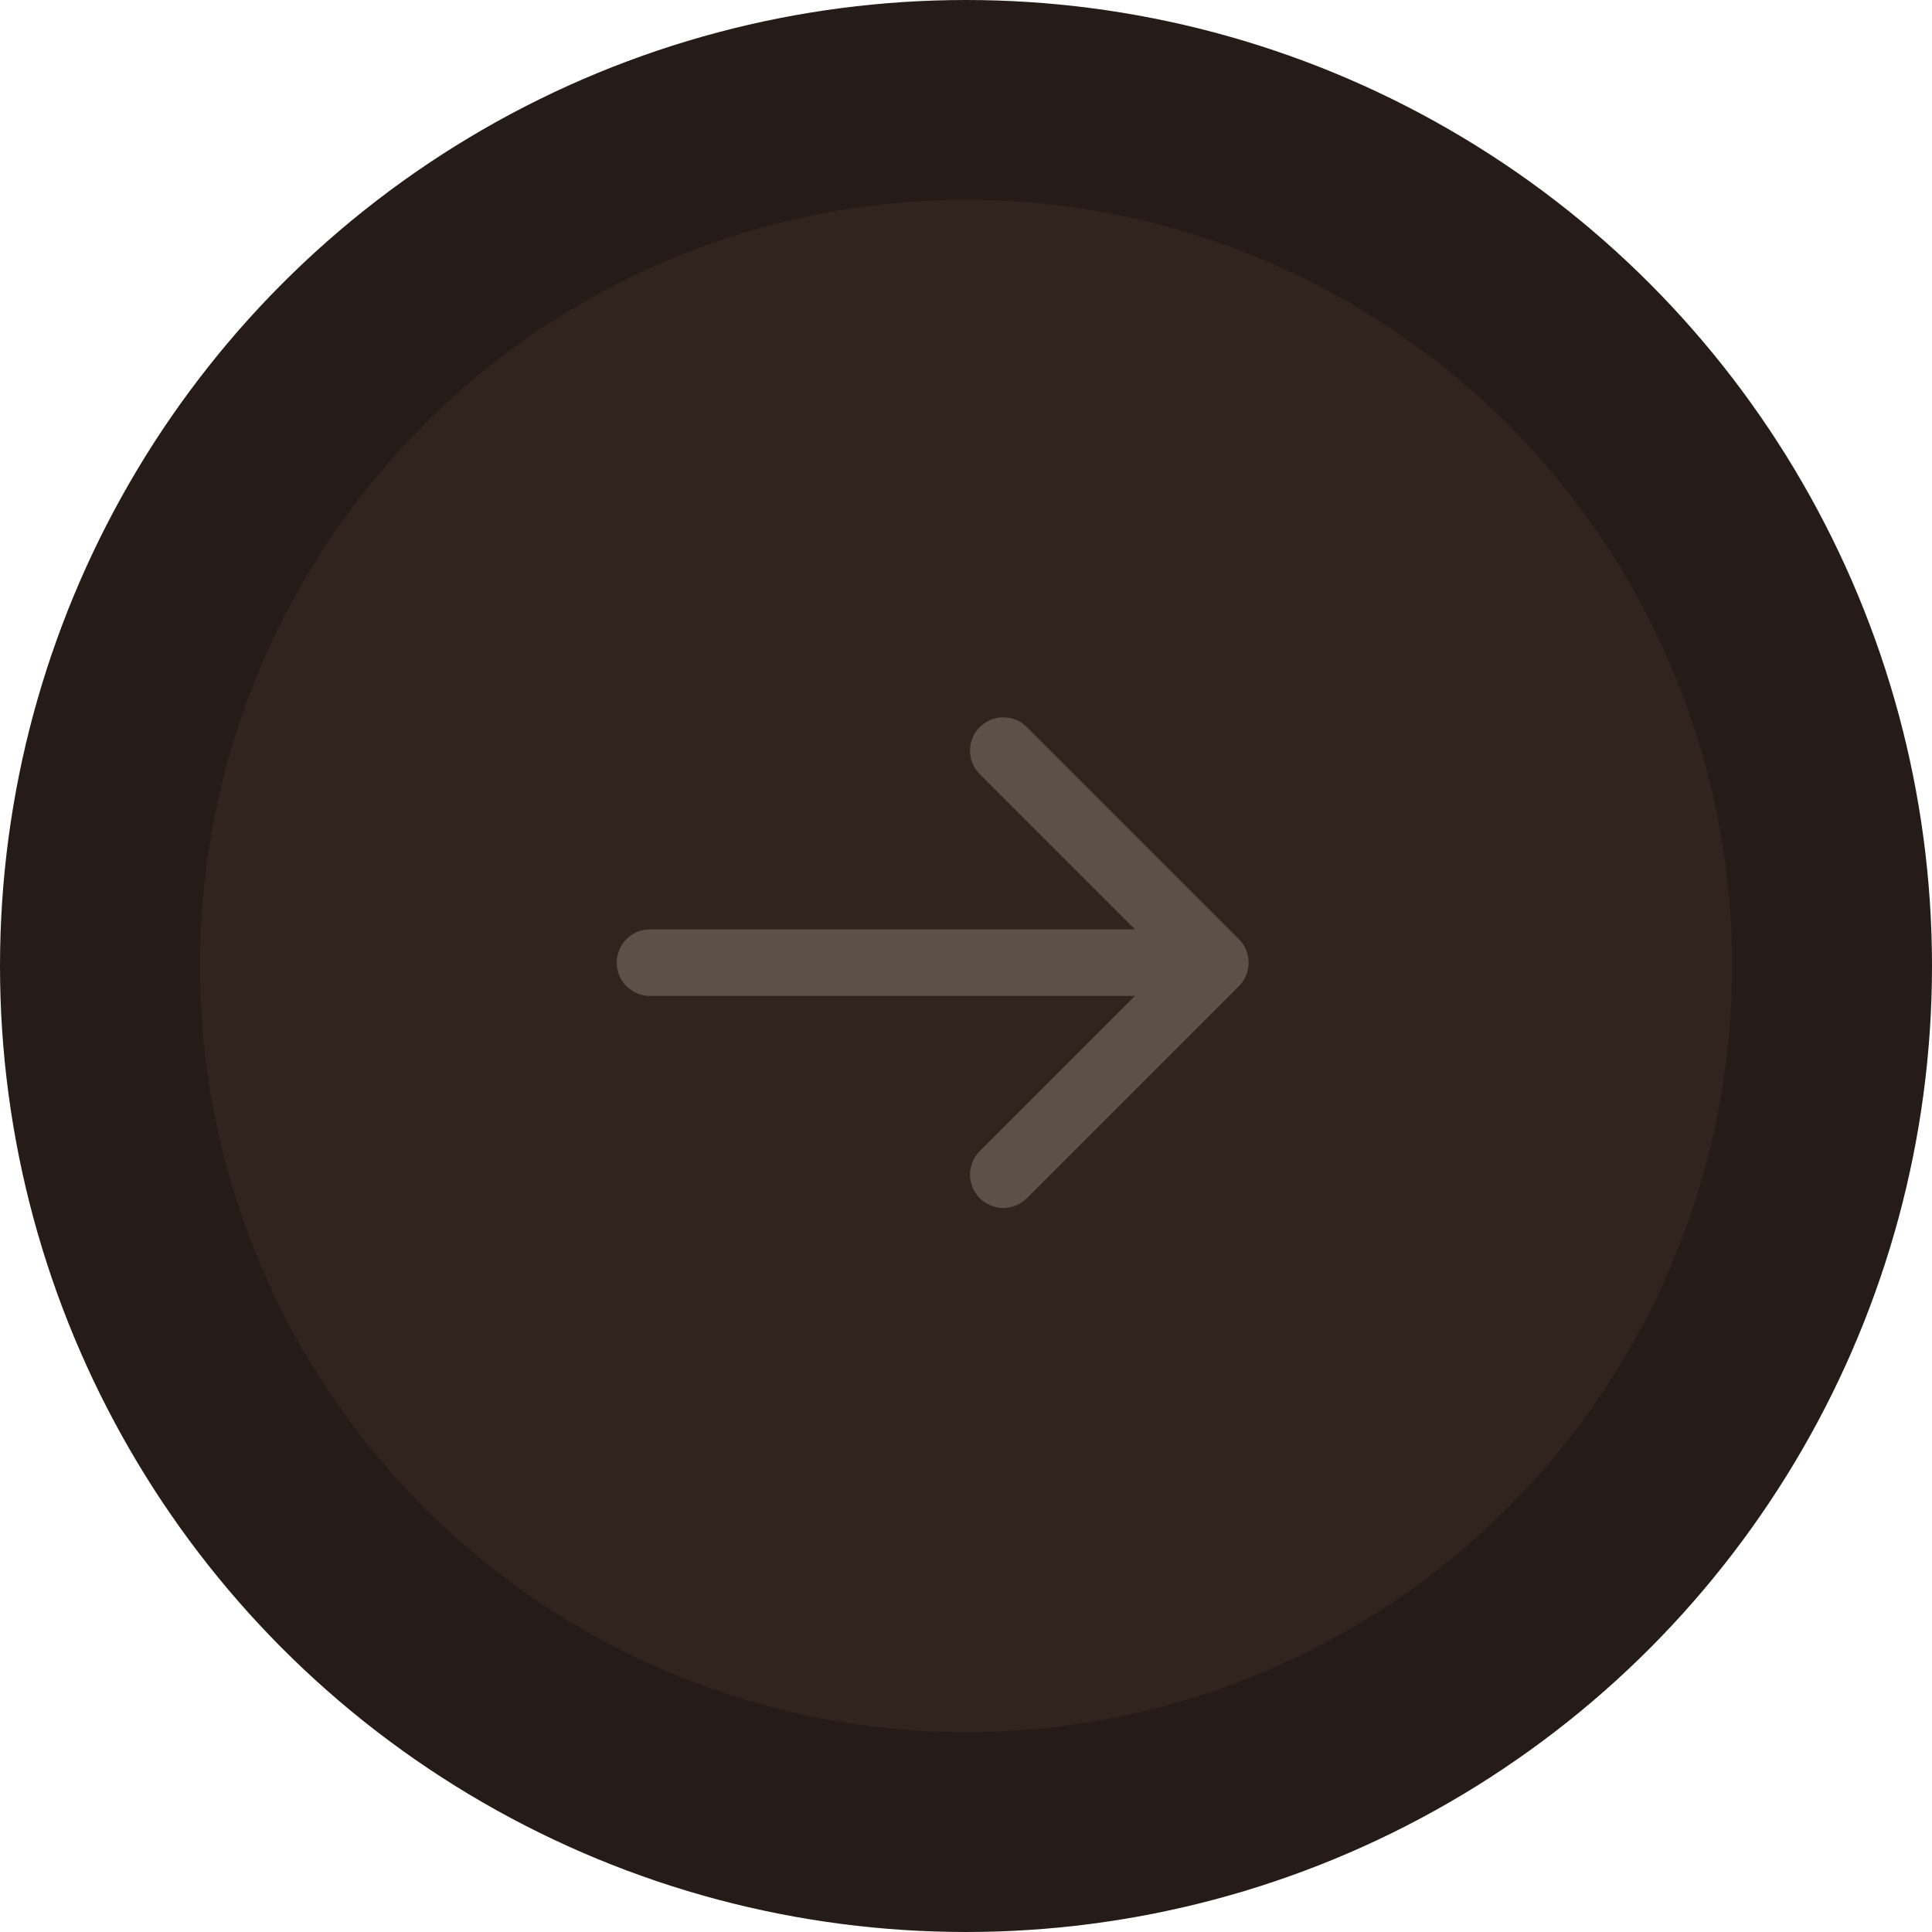 <svg width="58" height="58" viewBox="0 0 58 58" fill="none" xmlns="http://www.w3.org/2000/svg">
<circle cx="29" cy="29" r="26" fill="#31231D" stroke="#261C17" stroke-width="6"/>
<g clip-path="url(#clip0_7494_3871)">
<path d="M19.515 28.899H36.485M36.485 28.899L30.121 22.535M36.485 28.899L30.121 35.263" stroke="#5B5148" stroke-width="2" stroke-linecap="round" stroke-linejoin="round"/>
</g>
<defs>
<clipPath id="clip0_7494_3871">
<rect width="14" height="14" fill="white" transform="translate(28 19) rotate(45)"/>
</clipPath>
</defs>
</svg>
